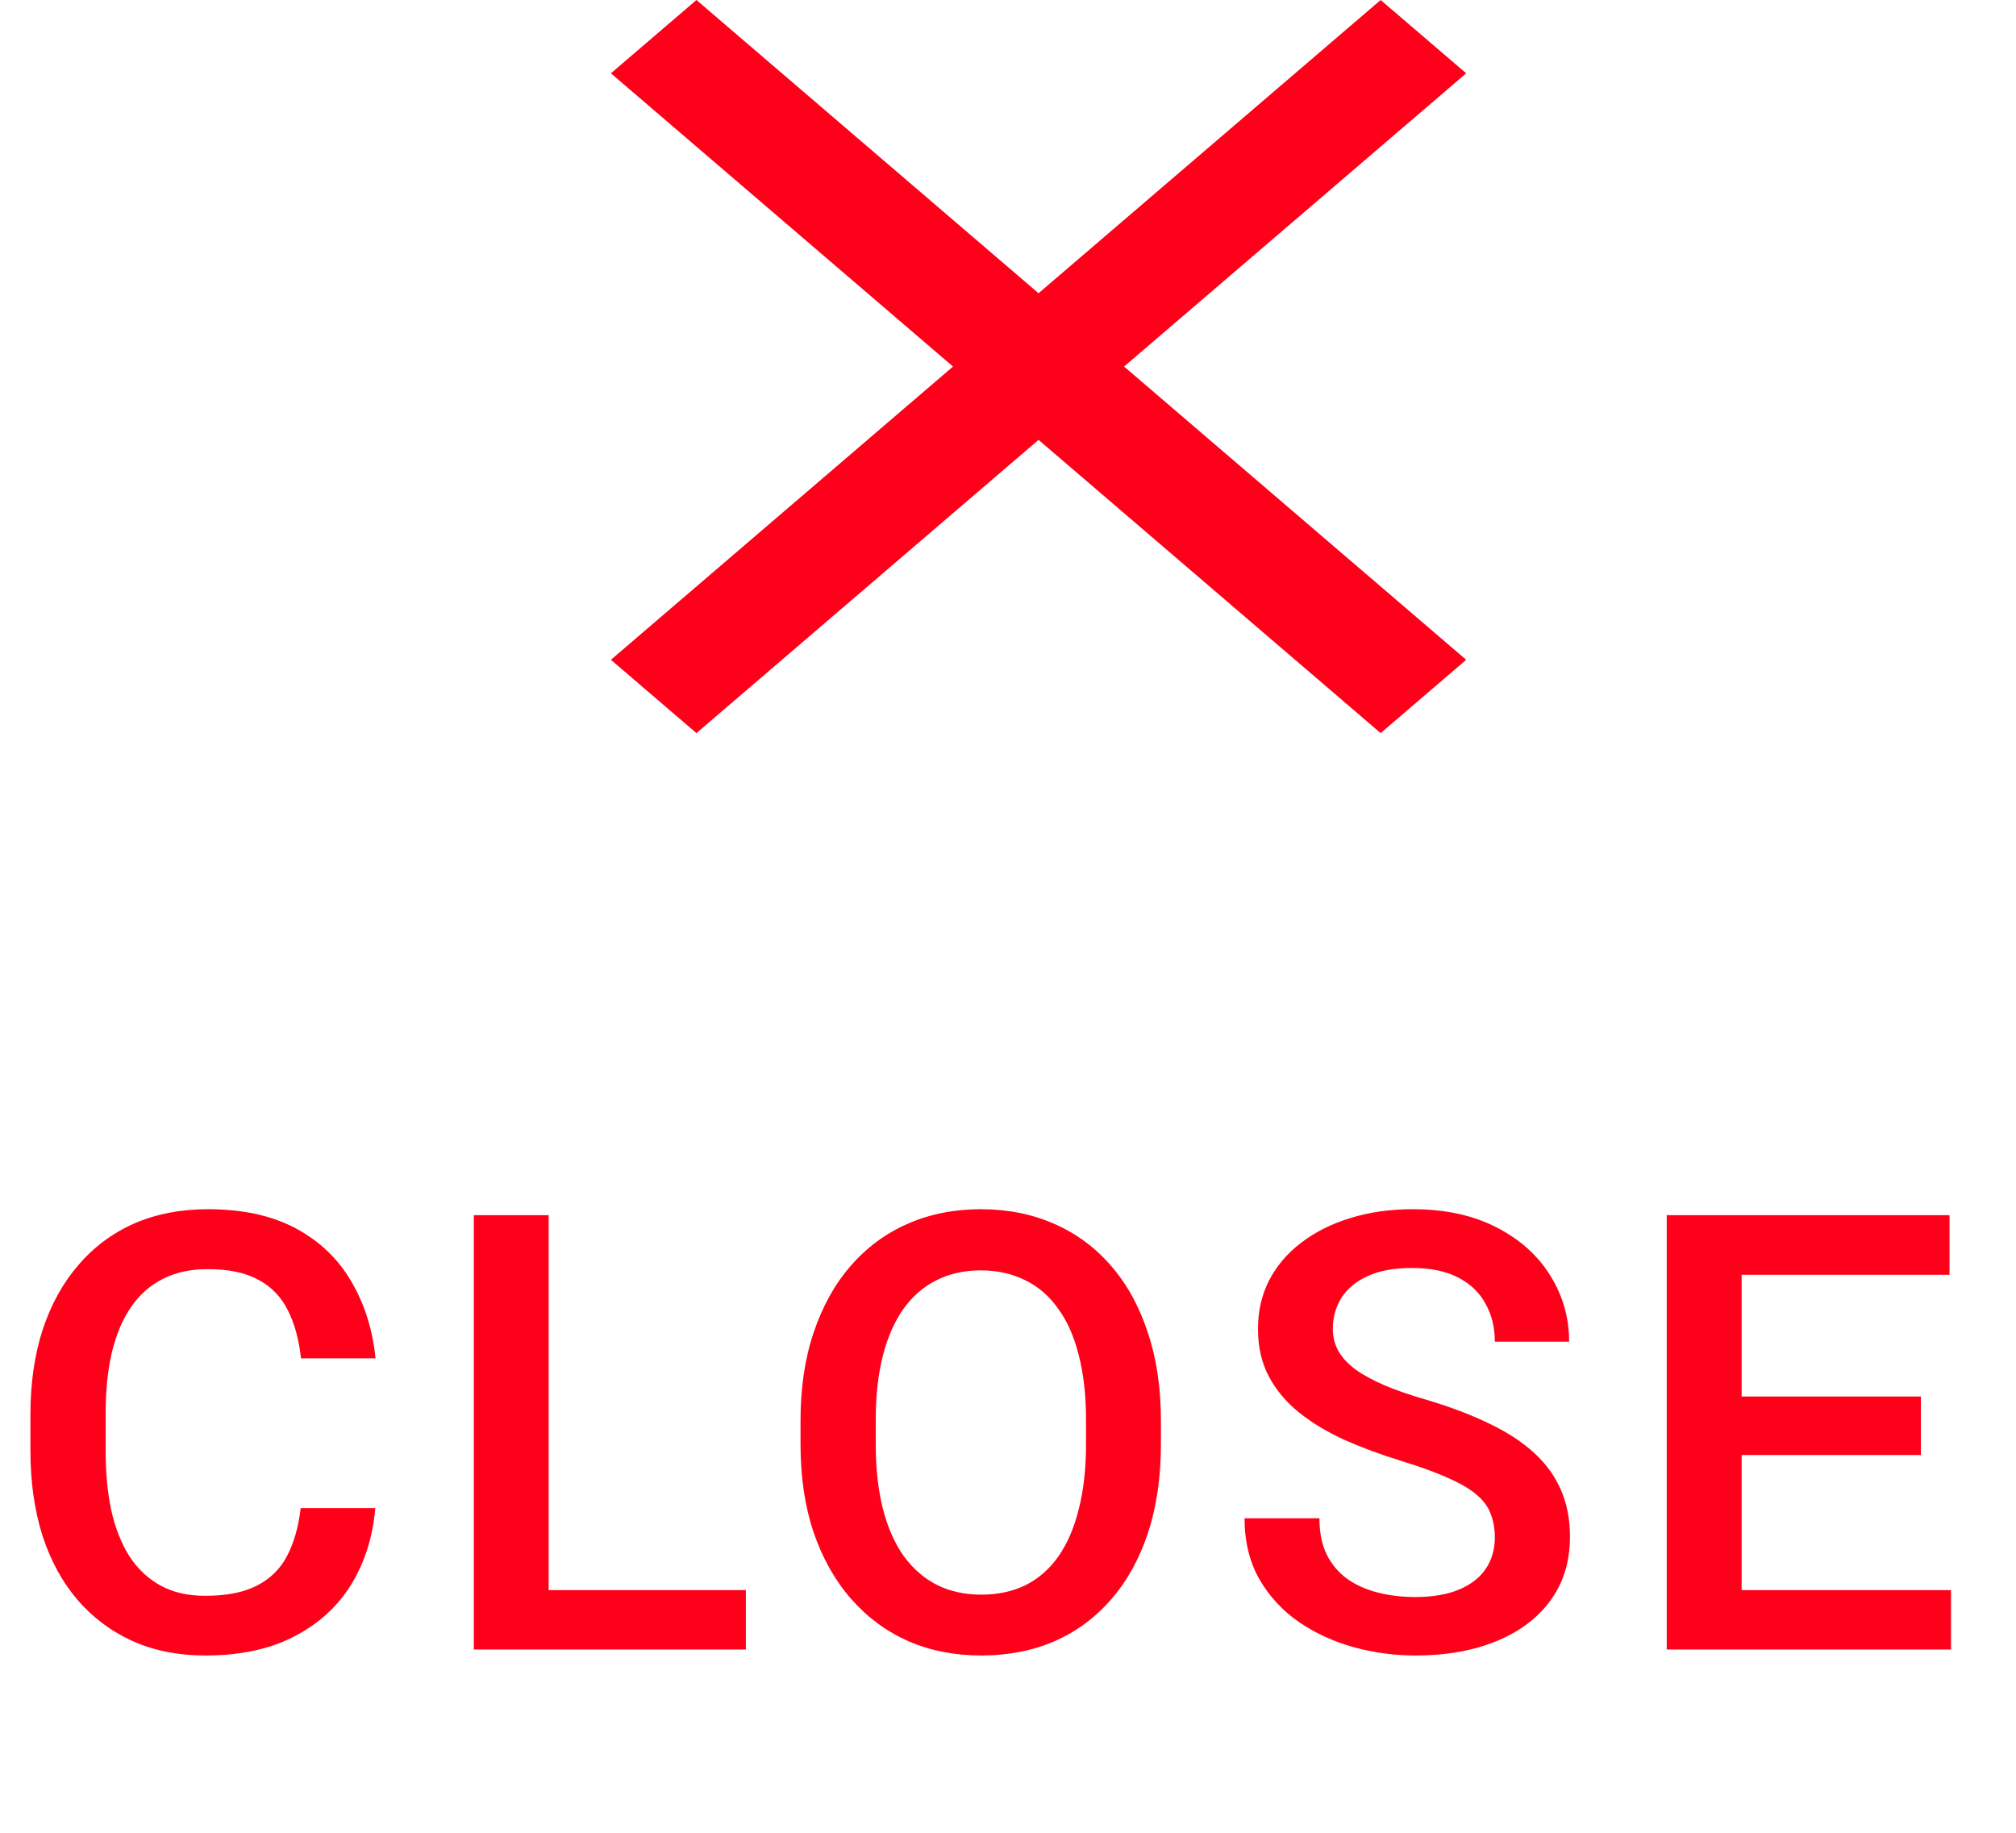 <svg width="33" height="30" viewBox="0 0 33 30" fill="none" xmlns="http://www.w3.org/2000/svg">
<path d="M11.4 12L10 10.8L15.6 6L10 1.2L11.4 0L17 4.8L22.6 0L24 1.2L18.4 6L24 10.8L22.6 12L17 7.2L11.4 12Z" fill="#FE001A"/>
<path d="M4.922 24.686H6.143C6.104 25.151 5.973 25.566 5.752 25.931C5.531 26.292 5.22 26.577 4.819 26.785C4.419 26.994 3.932 27.098 3.359 27.098C2.92 27.098 2.524 27.02 2.173 26.863C1.821 26.704 1.52 26.479 1.27 26.189C1.019 25.896 0.827 25.543 0.693 25.13C0.563 24.716 0.498 24.254 0.498 23.743V23.152C0.498 22.641 0.565 22.179 0.698 21.766C0.835 21.352 1.03 20.999 1.284 20.706C1.538 20.41 1.842 20.184 2.197 20.027C2.555 19.871 2.957 19.793 3.403 19.793C3.97 19.793 4.448 19.897 4.839 20.105C5.229 20.314 5.532 20.602 5.747 20.97C5.965 21.338 6.099 21.759 6.147 22.234H4.927C4.894 21.928 4.823 21.666 4.712 21.448C4.604 21.23 4.445 21.064 4.233 20.95C4.022 20.833 3.745 20.774 3.403 20.774C3.123 20.774 2.879 20.826 2.671 20.931C2.463 21.035 2.288 21.188 2.148 21.39C2.008 21.591 1.903 21.84 1.831 22.137C1.763 22.43 1.729 22.765 1.729 23.143V23.743C1.729 24.101 1.759 24.427 1.821 24.72C1.886 25.009 1.984 25.259 2.114 25.467C2.248 25.675 2.417 25.836 2.622 25.95C2.827 26.064 3.073 26.121 3.359 26.121C3.708 26.121 3.989 26.066 4.204 25.955C4.422 25.844 4.587 25.683 4.697 25.472C4.811 25.257 4.886 24.995 4.922 24.686ZM12.209 26.028V27H8.64V26.028H12.209ZM8.981 19.891V27H7.756V19.891H8.981ZM19.003 23.25V23.641C19.003 24.178 18.933 24.66 18.793 25.086C18.653 25.512 18.453 25.875 18.192 26.175C17.935 26.474 17.626 26.704 17.265 26.863C16.903 27.02 16.503 27.098 16.064 27.098C15.627 27.098 15.229 27.02 14.867 26.863C14.509 26.704 14.198 26.474 13.935 26.175C13.671 25.875 13.466 25.512 13.319 25.086C13.176 24.66 13.104 24.178 13.104 23.641V23.25C13.104 22.713 13.176 22.233 13.319 21.81C13.463 21.383 13.664 21.02 13.925 20.721C14.188 20.418 14.499 20.189 14.857 20.032C15.219 19.873 15.617 19.793 16.054 19.793C16.493 19.793 16.894 19.873 17.255 20.032C17.616 20.189 17.927 20.418 18.188 20.721C18.448 21.02 18.648 21.383 18.788 21.81C18.931 22.233 19.003 22.713 19.003 23.25ZM17.777 23.641V23.24C17.777 22.843 17.738 22.493 17.66 22.19C17.585 21.884 17.473 21.629 17.323 21.424C17.177 21.215 16.996 21.059 16.781 20.955C16.566 20.848 16.324 20.794 16.054 20.794C15.784 20.794 15.543 20.848 15.331 20.955C15.12 21.059 14.939 21.215 14.789 21.424C14.643 21.629 14.53 21.884 14.452 22.19C14.374 22.493 14.335 22.843 14.335 23.24V23.641C14.335 24.038 14.374 24.389 14.452 24.695C14.53 25.001 14.644 25.26 14.794 25.472C14.947 25.68 15.129 25.838 15.341 25.945C15.552 26.049 15.793 26.102 16.064 26.102C16.337 26.102 16.579 26.049 16.791 25.945C17.003 25.838 17.182 25.68 17.328 25.472C17.475 25.26 17.585 25.001 17.66 24.695C17.738 24.389 17.777 24.038 17.777 23.641ZM24.469 25.169C24.469 25.023 24.446 24.892 24.4 24.778C24.358 24.664 24.282 24.56 24.171 24.466C24.06 24.371 23.904 24.28 23.702 24.192C23.504 24.101 23.25 24.009 22.94 23.914C22.602 23.81 22.289 23.694 22.003 23.567C21.72 23.437 21.472 23.287 21.261 23.118C21.049 22.946 20.885 22.749 20.768 22.527C20.65 22.303 20.592 22.044 20.592 21.751C20.592 21.461 20.652 21.198 20.773 20.96C20.896 20.722 21.07 20.517 21.295 20.345C21.523 20.169 21.791 20.034 22.101 19.939C22.41 19.842 22.752 19.793 23.126 19.793C23.653 19.793 24.107 19.891 24.488 20.086C24.872 20.281 25.167 20.543 25.372 20.872C25.58 21.201 25.685 21.564 25.685 21.961H24.469C24.469 21.727 24.418 21.52 24.317 21.341C24.22 21.159 24.07 21.015 23.868 20.911C23.67 20.807 23.417 20.755 23.111 20.755C22.822 20.755 22.581 20.799 22.389 20.887C22.197 20.975 22.053 21.093 21.959 21.243C21.865 21.393 21.817 21.562 21.817 21.751C21.817 21.884 21.848 22.006 21.91 22.117C21.972 22.225 22.066 22.326 22.193 22.42C22.32 22.511 22.48 22.597 22.672 22.679C22.864 22.76 23.09 22.838 23.351 22.913C23.744 23.03 24.088 23.16 24.381 23.304C24.674 23.444 24.918 23.603 25.113 23.782C25.309 23.961 25.455 24.165 25.553 24.393C25.65 24.617 25.699 24.873 25.699 25.159C25.699 25.459 25.639 25.729 25.519 25.97C25.398 26.207 25.226 26.411 25.001 26.58C24.78 26.746 24.513 26.875 24.2 26.966C23.891 27.054 23.546 27.098 23.165 27.098C22.823 27.098 22.486 27.052 22.154 26.961C21.826 26.87 21.526 26.731 21.256 26.546C20.986 26.357 20.771 26.123 20.611 25.843C20.452 25.56 20.372 25.229 20.372 24.852H21.598C21.598 25.083 21.637 25.28 21.715 25.442C21.796 25.605 21.909 25.739 22.052 25.843C22.195 25.944 22.361 26.019 22.55 26.067C22.742 26.116 22.947 26.141 23.165 26.141C23.451 26.141 23.691 26.1 23.883 26.019C24.078 25.937 24.225 25.823 24.322 25.677C24.42 25.53 24.469 25.361 24.469 25.169ZM31.936 26.028V27H28.162V26.028H31.936ZM28.509 19.891V27H27.283V19.891H28.509ZM31.443 22.859V23.816H28.162V22.859H31.443ZM31.912 19.891V20.867H28.162V19.891H31.912Z" fill="#FE001A"/>
</svg>
